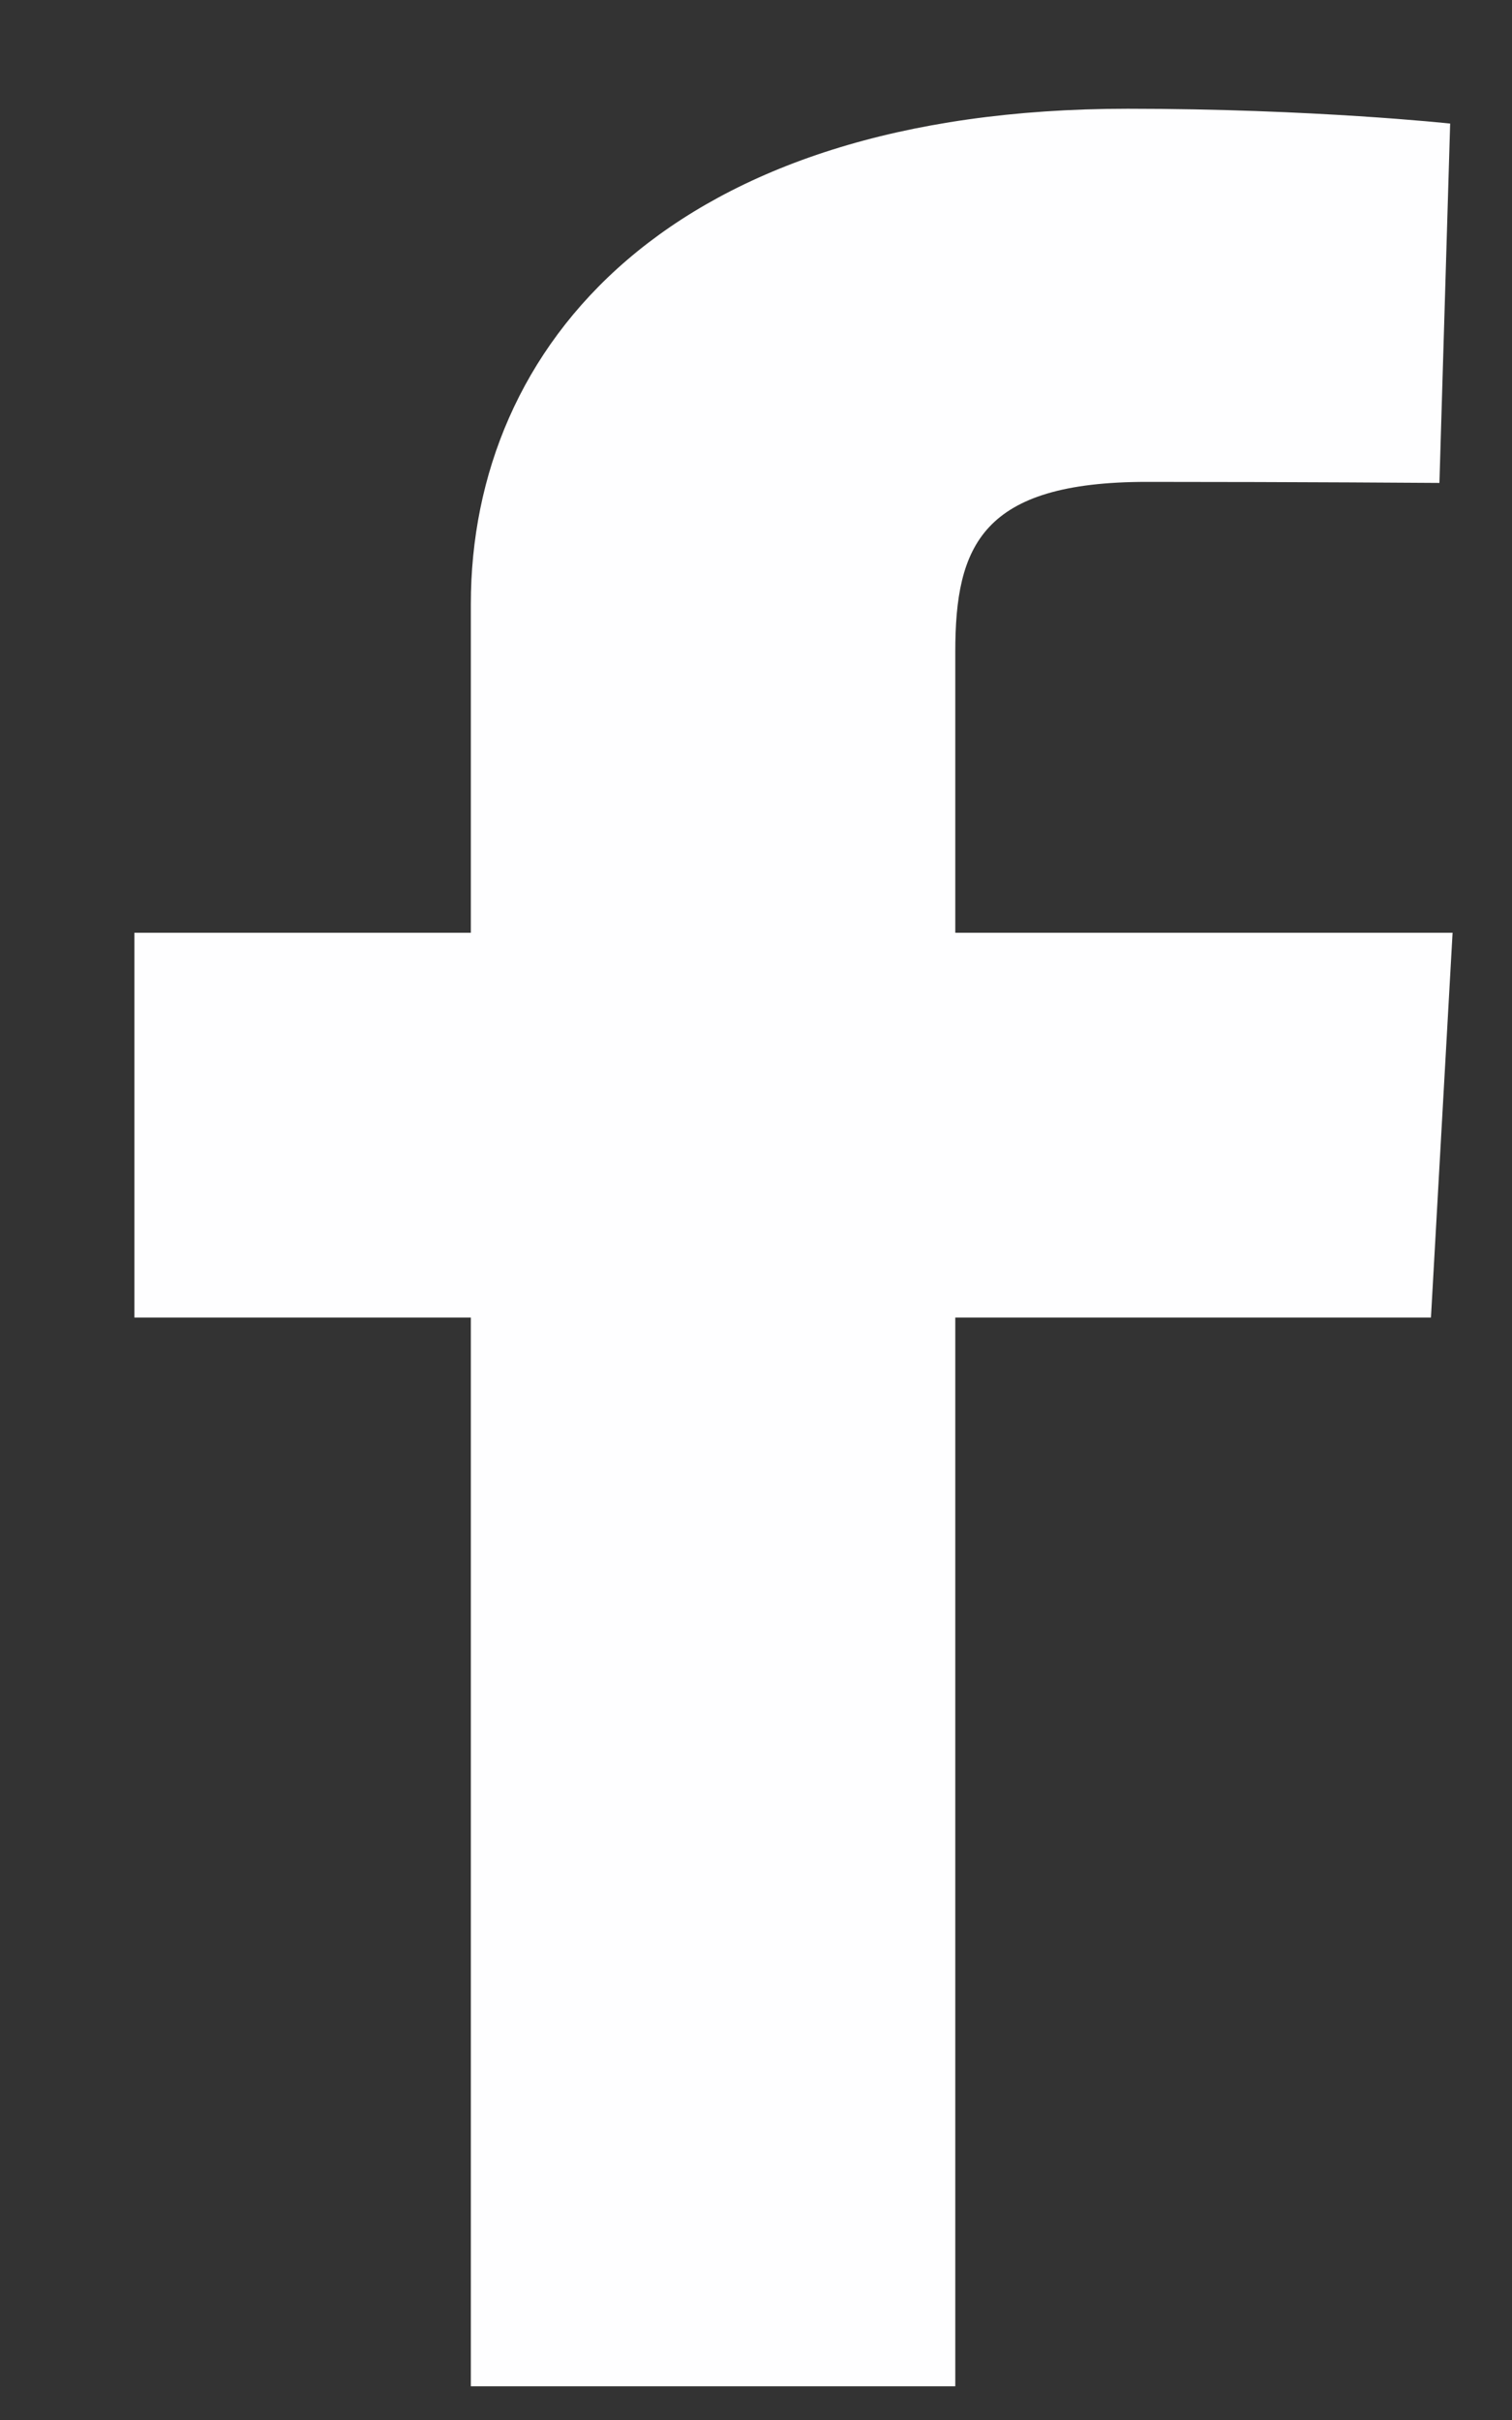 <svg width="10" height="16" viewBox="0 0 10 16" fill="none" xmlns="http://www.w3.org/2000/svg">
<rect x="0" y="0" width="10" height="16" fill="#333333" stroke="none"/>
<g id="brandico:facebook" clip-path="url(#clip0_3724_1637)">
<path id="Vector" d="M3.114 15.777V8.711H0.889V6.167H3.114V3.994C3.114 2.287 4.429 0.719 7.458 0.719C8.685 0.719 9.591 0.817 9.591 0.817L9.52 3.193C9.52 3.193 8.595 3.186 7.586 3.186C6.493 3.186 6.318 3.608 6.318 4.31V6.167H9.607L9.464 8.711H6.318V15.777H3.114Z" fill="#FEFEFF"/>
</g>
<defs>
<clipPath id="clip0_3724_1637">
<rect width="8.718" height="15.059" fill="white" transform="translate(0.889 0.719)"/>
</clipPath>
</defs>
</svg>
